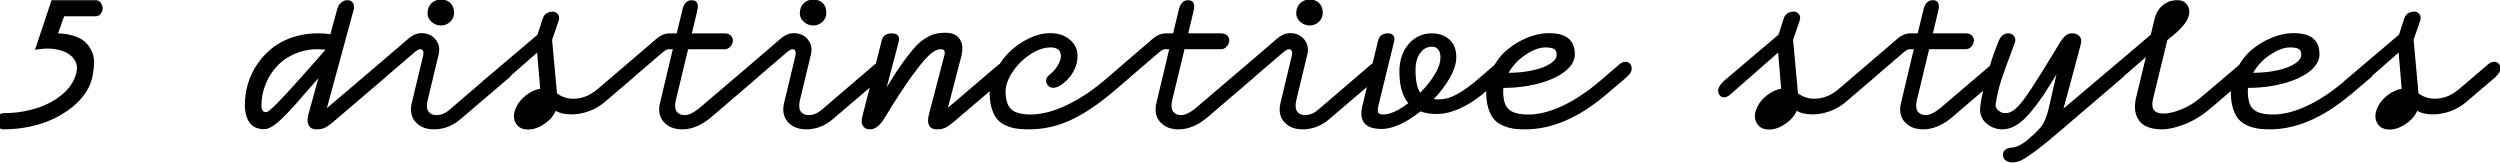 <?xml version="1.0" encoding="UTF-8" standalone="no"?>
<!-- Created with Inkscape (http://www.inkscape.org/) -->

<svg
   width="384.123mm"
   height="24.977mm"
   viewBox="0 0 384.123 24.977"
   version="1.1"
   id="svg1"
   inkscape:version="1.3 (1:1.3+202307231459+0e150ed6c4)"
   sodipodi:docname="c.svg"
   xmlns:inkscape="http://www.inkscape.org/namespaces/inkscape"
   xmlns:sodipodi="http://sodipodi.sourceforge.net/DTD/sodipodi-0.dtd"
   xmlns="http://www.w3.org/2000/svg"
   xmlns:svg="http://www.w3.org/2000/svg">
  <sodipodi:namedview
     id="namedview1"
     pagecolor="#505050"
     bordercolor="#eeeeee"
     borderopacity="1"
     inkscape:showpageshadow="0"
     inkscape:pageopacity="0"
     inkscape:pagecheckerboard="0"
     inkscape:deskcolor="#d1d1d1"
     inkscape:document-units="mm"
     inkscape:zoom="0.49386369"
     inkscape:cx="485.96405"
     inkscape:cy="-18.223652"
     inkscape:window-width="1920"
     inkscape:window-height="1029"
     inkscape:window-x="0"
     inkscape:window-y="865"
     inkscape:window-maximized="1"
     inkscape:current-layer="svgGroup" />
  <defs
     id="defs1" />
  <g
     inkscape:label="Layer 1"
     inkscape:groupmode="layer"
     id="layer1"
     transform="translate(432.003,-95.631)">
    <g
       id="svgGroup"
       stroke-linecap="round"
       fill-rule="evenodd"
       font-size="12px"
       stroke="#000"
       stroke-width="0.25mm"
       fill="#000"
       style="fill:#000000;stroke:#000000;stroke-width:0.25mm"
       transform="matrix(0.265,0,0,0.265,-87.048,136.26)">
      <path
         id="path1"
         style="fill:#000000"
         d="m -1046.131,-153.088 c -0.21,5e-5 -0.421,0.006 -0.631,0.021 -1.725,0.081 -3.354,0.817 -4.555,2.059 -0.824,0.848 -1.415,1.894 -1.717,3.037 -0.21,0.797 -0.312,1.617 -0.305,2.441 -0.01,1.056 0.292,2.091 0.857,2.982 0.37,0.58 0.822,1.105 1.34,1.559 1.36,1.268 3.151,1.969 5.01,1.963 0.063,-2e-5 0.127,-6.5e-4 0.19,-0.002 1.842,0.003 3.612,-0.711 4.938,-1.99 1.387,-1.329 2.08,-2.909 2.08,-4.744 0,-0.053 0,-0.107 0,-0.16 -0.01,-0.789 -0.097,-1.518 -0.262,-2.188 -0.26,-1.13 -0.816,-2.172 -1.611,-3.016 -0.83,-0.869 -1.892,-1.448 -3.188,-1.74 -0.704,-0.153 -1.424,-0.228 -2.145,-0.223 z m 215.859,0 c -0.211,5e-5 -0.421,0.006 -0.631,0.021 -1.725,0.081 -3.354,0.818 -4.555,2.059 -0.824,0.848 -1.416,1.894 -1.717,3.037 -0.21,0.797 -0.312,1.617 -0.305,2.441 -0.005,1.056 0.292,2.091 0.857,2.982 0.37,0.58 0.822,1.105 1.34,1.559 1.359,1.267 3.151,1.969 5.01,1.963 0.063,-1e-5 0.126,-6.4e-4 0.189,-0.002 1.842,0.003 3.613,-0.711 4.938,-1.99 1.387,-1.329 2.08,-2.909 2.08,-4.744 1e-5,-0.053 -10e-4,-0.107 -0.002,-0.16 -0.01,-0.789 -0.097,-1.518 -0.262,-2.188 -0.26,-1.13 -0.816,-2.172 -1.611,-3.016 -0.83,-0.869 -1.894,-1.448 -3.189,-1.74 -0.704,-0.153 -1.422,-0.228 -2.143,-0.223 z m 287.812,0 c -0.211,5e-5 -0.421,0.006 -0.631,0.021 -1.725,0.081 -3.354,0.817 -4.555,2.059 -0.824,0.848 -1.416,1.894 -1.717,3.037 -0.21,0.797 -0.312,1.617 -0.305,2.441 -0.005,1.056 0.292,2.091 0.857,2.982 0.37,0.58 0.822,1.105 1.34,1.559 1.36,1.268 3.151,1.969 5.01,1.963 0.063,-2e-5 0.126,-6.5e-4 0.189,-0.002 1.842,0.003 3.612,-0.711 4.938,-1.99 1.387,-1.329 2.08,-2.909 2.08,-4.744 1e-5,-0.053 -10e-4,-0.107 -0.002,-0.16 -0.011,-0.789 -0.097,-1.518 -0.262,-2.188 -0.26,-1.13 -0.816,-2.172 -1.611,-3.016 -0.83,-0.869 -1.892,-1.448 -3.188,-1.74 -0.704,-0.153 -1.424,-0.228 -2.145,-0.223 z m -729.023,0.352 -9.252,27.715 c 0.704,-0.125 1.41,-0.231 2.119,-0.32 1.997,-0.251 3.914,-0.34 5.75,-0.264 1.791,0.068 3.57,0.313 5.312,0.73 1.726,0.419 3.263,0.985 4.607,1.695 1.642,0.842 3.086,2.021 4.24,3.461 1.574,1.999 2.261,4.259 2.059,6.777 -0.052,0.629 -0.151,1.252 -0.299,1.865 -0.611,2.561 -1.68,4.992 -3.154,7.174 -1.382,2.03 -3.031,3.864 -4.904,5.453 -1.887,1.621 -3.924,3.059 -6.084,4.295 -2.963,1.684 -6.098,3.043 -9.354,4.055 -1.33,0.42 -2.675,0.794 -4.031,1.119 -5.015,1.186 -10.151,1.773 -15.305,1.752 -0.667,0 -1.248,0.175 -1.74,0.523 -0.332,0.24 -0.615,0.539 -0.838,0.883 -0.11,0.165 -0.215,0.335 -0.309,0.51 -0.41,0.741 -0.631,1.573 -0.631,2.42 v 0.154 c 0.035,0.848 0.357,1.705 0.965,2.57 0.092,0.132 0.193,0.259 0.301,0.379 0.565,0.65 1.387,1.015 2.248,0.998 5.209,0.015 10.404,-0.525 15.498,-1.611 2.1,-0.449 4.179,-0.995 6.229,-1.639 2.43,-0.759 4.803,-1.691 7.102,-2.785 3.906,-1.875 7.412,-4.043 10.518,-6.504 1.085,-0.857 2.128,-1.766 3.125,-2.725 1.658,-1.585 3.153,-3.332 4.463,-5.215 0.538,-0.779 1.04,-1.58 1.504,-2.404 1.124,-1.976 1.978,-4.094 2.539,-6.297 0.429,-1.942 0.74,-3.746 0.934,-5.414 0.136,-1.139 0.216,-2.286 0.238,-3.434 -5e-4,-0.103 2e-4,-0.206 0,-0.309 0,-0.942 -0.067,-1.839 -0.201,-2.689 -0.191,-1.266 -0.568,-2.497 -1.119,-3.652 -0.344,-0.714 -0.73,-1.407 -1.156,-2.076 -0.61,-0.964 -1.322,-1.86 -2.125,-2.67 -1.269,-1.269 -2.842,-2.295 -4.717,-3.076 -1.826,-0.767 -3.732,-1.327 -5.684,-1.67 -0.607,-0.105 -1.218,-0.194 -1.83,-0.268 -1.416,-0.169 -2.838,-0.266 -4.264,-0.289 l 3.867,-10.84 h 18.691 c 0.622,0.012 1.23,-0.176 1.736,-0.537 0.316,-0.232 0.591,-0.516 0.812,-0.84 0.056,-0.08 0.11,-0.16 0.162,-0.242 0.224,-0.347 0.401,-0.69 0.531,-1.029 0.176,-0.444 0.273,-0.917 0.273,-1.395 2e-4,-0.483 -0.072,-0.964 -0.213,-1.426 -0.167,-0.534 -0.41,-1.041 -0.725,-1.504 -0.625,-0.937 -1.484,-1.406 -2.578,-1.406 z m 171.269,0 c -1.263,-0.01 -2.484,0.449 -3.428,1.289 -0.552,0.479 -1.015,1.054 -1.365,1.695 -0.313,0.575 -0.552,1.188 -0.715,1.822 l -4.102,15 c -0.304,-0.049 -0.607,-0.096 -0.912,-0.139 -2.202,-0.303 -4.423,-0.454 -6.646,-0.449 -0.97,-4e-4 -1.94,0.028 -2.908,0.082 -4.006,0.208 -7.965,0.958 -11.77,2.232 -1.386,0.468 -2.748,1.007 -4.08,1.611 -2.744,1.232 -5.321,2.806 -7.668,4.688 -3.265,2.638 -6.119,5.749 -8.467,9.229 -2.333,3.432 -4.112,7.208 -5.273,11.191 -1.148,3.931 -1.729,8.005 -1.728,12.1 -10e-4,0.745 0.029,1.49 0.09,2.232 0.263,3.137 1.102,5.684 2.518,7.641 1.738,2.403 4.443,3.604 8.115,3.604 1.367,0 2.939,-0.567 4.717,-1.699 1.777,-1.133 3.858,-2.89 6.24,-5.273 1.148,-1.147 2.281,-2.309 3.398,-3.486 1.032,-1.088 2.049,-2.191 3.047,-3.311 0.484,-0.543 0.966,-1.088 1.447,-1.633 1.686,-1.911 3.733,-4.258 6.141,-7.039 0.699,-0.808 1.398,-1.614 2.1,-2.42 2.166,-2.487 3.937,-4.492 5.312,-6.018 l -6.152,22.441 c -0.073,0.243 -0.14,0.487 -0.203,0.732 -0.392,1.541 -0.505,2.88 -0.34,4.018 0.071,0.515 0.214,1.016 0.426,1.49 0.491,1.113 1.494,1.917 2.688,2.152 0.503,0.113 1.016,0.167 1.531,0.162 1.015,0 1.949,-0.092 2.799,-0.277 0.802,-0.168 1.576,-0.45 2.299,-0.836 0.41,-0.227 0.807,-0.473 1.193,-0.738 0.847,-0.573 1.858,-1.344 3.035,-2.314 0.648,-0.536 1.29,-1.081 1.924,-1.635 l 28.242,-24.082 c 0.195,-0.176 0.387,-0.355 0.574,-0.539 0.038,-0.037 0.049,-0.07 0.086,-0.107 l 15.805,-13.533 c 0.128,-0.112 0.257,-0.221 0.387,-0.33 1.643,-1.381 2.881,-2.072 3.715,-2.072 0.233,-0.002 0.466,0.022 0.693,0.072 0.625,0.129 1.151,0.55 1.416,1.131 0.01,0.011 0.01,0.02 0.016,0.031 0.301,0.643 0.37,1.488 0.205,2.537 -0.043,0.268 -0.097,0.535 -0.162,0.799 l -6.504,27.131 c -1.055,4.375 -0.371,7.927 2.051,10.662 1.605,1.804 3.729,3.068 6.08,3.617 1.386,0.334 2.807,0.497 4.232,0.484 2.65,0.011 5.279,-0.458 7.762,-1.383 2.692,-1.03 5.182,-2.526 7.355,-4.418 l 28.242,-24.082 c 0.195,-0.176 0.387,-0.355 0.574,-0.539 0.337,-0.332 0.49,-0.638 0.758,-0.961 l 15.543,-13.617 1.875,22.324 c -2.969,0.43 -5.82,1.719 -8.555,3.867 -0.676,0.529 -1.32,1.099 -1.928,1.705 -1.676,1.645 -2.995,3.617 -3.873,5.795 -0.02,0.05 -0.041,0.1 -0.061,0.15 -1.189,3.023 -1.129,5.648 0.178,7.877 0.89,1.56 2.388,2.683 4.135,3.1 0.832,0.207 1.687,0.307 2.545,0.299 0.058,1e-4 0.116,7.19e-4 0.174,0 1.799,-0.024 3.607,-0.421 5.426,-1.188 1.318,-0.566 2.574,-1.267 3.746,-2.094 1.001,-0.691 1.942,-1.465 2.812,-2.314 1.607,-1.548 2.875,-3.414 3.721,-5.479 v 0.117 c 2.461,1.445 5.527,2.168 9.199,2.168 1.061,-5.61e-4 2.122,-0.062 3.176,-0.186 2.262,-0.272 4.488,-0.79 6.639,-1.543 3.34,-1.153 6.397,-2.901 9.17,-5.244 l 16.699,-14.238 c 0.164,-0.141 0.325,-0.286 0.484,-0.434 0.076,-0.071 0.093,-0.137 0.166,-0.207 l 15.814,-13.539 c 0.128,-0.112 0.255,-0.221 0.385,-0.33 1.643,-1.381 2.882,-2.072 3.717,-2.072 h 3.223 l -7.559,31.701 c -1.055,4.375 -0.371,7.927 2.051,10.662 1.605,1.804 3.728,3.068 6.08,3.617 1.386,0.334 2.807,0.497 4.232,0.484 0.902,-7.5e-5 1.802,-0.059 2.695,-0.18 4.67,-0.628 9.299,-2.892 13.887,-6.791 l 26.777,-22.912 c 0.164,-0.141 0.326,-0.286 0.484,-0.434 0.076,-0.071 0.093,-0.137 0.166,-0.207 l 15.814,-13.539 c 0.128,-0.112 0.255,-0.221 0.385,-0.33 1.643,-1.381 2.882,-2.072 3.717,-2.072 0.233,-0.002 0.466,0.022 0.693,0.072 0.625,0.129 1.151,0.55 1.416,1.131 0.005,0.011 0.011,0.02 0.016,0.031 0.302,0.643 0.369,1.488 0.203,2.537 -0.043,0.268 -0.096,0.535 -0.16,0.799 l -6.504,27.131 c -1.055,4.375 -0.371,7.927 2.051,10.662 1.605,1.804 3.728,3.068 6.08,3.617 1.386,0.334 2.807,0.497 4.232,0.484 2.65,0.011 5.279,-0.458 7.762,-1.383 2.692,-1.03 5.182,-2.526 7.355,-4.418 l 22.502,-19.187 -4.748,18.602 c -0.255,1.023 -0.331,1.943 -0.227,2.762 0.076,0.652 0.293,1.279 0.637,1.838 0.519,0.836 1.357,1.426 2.32,1.631 0.469,0.109 0.948,0.161 1.43,0.156 0.324,-7e-5 0.648,-0.028 0.967,-0.084 1.667,-0.294 3.279,-1.354 4.836,-3.18 0.643,-0.763 1.229,-1.572 1.756,-2.42 6.601,-10.859 12.158,-19.375 16.67,-25.547 3.383,-4.629 6.163,-8.082 8.338,-10.359 0.624,-0.663 1.284,-1.293 1.975,-1.887 0.095,-0.08 0.191,-0.158 0.287,-0.236 1.369,-1.117 2.646,-1.894 3.834,-2.33 0.695,-0.268 1.433,-0.411 2.178,-0.422 0.095,0 0.19,0.003 0.285,0.008 2.208,0.099 3.031,1.387 2.469,3.861 l -8.906,34.041 c -0.126,0.468 -0.236,0.94 -0.33,1.416 -0.758,3.86 0.069,6.155 2.484,6.885 0.633,0.179 1.29,0.264 1.947,0.254 1.016,0 1.948,-0.092 2.797,-0.277 0.802,-0.168 1.577,-0.45 2.301,-0.836 0.41,-0.227 0.807,-0.473 1.193,-0.738 0.846,-0.573 1.859,-1.344 3.037,-2.314 0.648,-0.536 1.289,-1.081 1.922,-1.635 l 19.988,-17.045 c -0.05,0.6 -0.242,1.218 -0.242,1.811 0,0.485 0.006,0.971 0.021,1.455 0.045,1.425 0.159,2.762 0.34,4.014 0.171,1.222 0.432,2.43 0.781,3.613 0.108,0.36 0.224,0.719 0.348,1.074 0.335,0.961 0.708,1.84 1.121,2.637 0.432,0.846 0.951,1.644 1.549,2.383 0.511,0.622 1.083,1.194 1.707,1.703 0.963,0.779 2.024,1.427 3.156,1.93 1.992,0.898 4.033,1.494 6.123,1.787 0.509,0.071 1.019,0.133 1.531,0.184 0.886,0.087 1.831,0.151 2.834,0.193 1.015,0.042 2.031,0.064 3.047,0.062 8.117,-0.016 16.134,-1.795 23.496,-5.215 1.612,-0.738 3.196,-1.53 4.752,-2.379 3.289,-1.789 6.673,-3.918 10.148,-6.383 3.279,-2.337 6.459,-4.809 9.533,-7.41 l 8.73,-7.441 1.23,-1.055 c 0.11,-0.092 0.111,-0.176 0.215,-0.268 l 16.25,-13.912 c 0.128,-0.112 0.255,-0.221 0.385,-0.33 1.643,-1.381 2.883,-2.072 3.717,-2.072 h 3.223 l -7.559,31.701 c -1.055,4.375 -0.371,7.927 2.051,10.662 1.605,1.804 3.729,3.068 6.08,3.617 1.386,0.334 2.807,0.497 4.232,0.484 0.902,-7.5e-5 1.802,-0.059 2.695,-0.18 4.67,-0.628 9.299,-2.892 13.887,-6.791 l 26.777,-22.912 c 0.164,-0.141 0.326,-0.286 0.484,-0.434 0.076,-0.071 0.093,-0.137 0.166,-0.207 l 15.814,-13.539 c 0.128,-0.112 0.257,-0.221 0.387,-0.33 1.643,-1.381 2.881,-2.072 3.715,-2.072 0.233,-0.002 0.466,0.022 0.693,0.072 0.625,0.129 1.151,0.55 1.416,1.131 0.006,0.011 0.01,0.02 0.016,0.031 0.301,0.643 0.37,1.488 0.205,2.537 -0.043,0.268 -0.097,0.535 -0.162,0.799 l -6.504,27.131 c -1.055,4.375 -0.371,7.927 2.051,10.662 1.605,1.804 3.729,3.068 6.08,3.617 1.386,0.334 2.807,0.497 4.232,0.484 2.65,0.011 5.279,-0.458 7.762,-1.383 2.692,-1.03 5.182,-2.526 7.355,-4.418 l 22.965,-19.582 -2.984,12.375 c -0.053,0.218 -0.103,0.435 -0.15,0.654 -1.438,6.705 0.788,10.63 6.676,11.77 1.346,0.246 2.712,0.362 4.08,0.35 0.568,-4.7e-4 1.134,-0.027 1.699,-0.078 4.195,-0.379 8.84,-2.136 13.934,-5.275 2.402,-1.497 4.715,-3.134 6.926,-4.9 1.536,0.61 3.241,1.044 5.115,1.301 1.451,0.193 2.914,0.287 4.377,0.281 2.417,0 4.911,-0.352 7.482,-1.057 2.107,-0.588 4.162,-1.351 6.141,-2.283 2.148,-1.004 4.227,-2.145 6.229,-3.416 2.757,-1.756 5.386,-3.708 7.863,-5.842 l 1.699,-1.445 c -0.044,0.644 -0.234,1.266 -0.234,1.914 0,0.346 0.004,0.692 0.012,1.037 0.035,1.477 0.143,2.867 0.326,4.17 0.181,1.333 0.471,2.647 0.863,3.934 0.137,0.44 0.285,0.878 0.445,1.311 0.731,1.969 1.627,3.573 2.689,4.812 0.486,0.566 1.022,1.089 1.6,1.561 1.012,0.818 2.129,1.496 3.322,2.014 0.309,0.136 0.62,0.267 0.934,0.391 1.622,0.649 3.315,1.107 5.043,1.367 1.245,0.183 2.62,0.308 4.125,0.377 0.949,0.042 1.898,0.063 2.848,0.062 15.351,0 30.956,-6.758 46.816,-20.273 l 11.309,-9.609 c 2.851,-2.383 3.73,-4.629 2.637,-6.738 -0.044,-0.087 -0.09,-0.172 -0.141,-0.256 -0.303,-0.5 -0.695,-0.862 -1.178,-1.086 -0.36,-0.162 -0.748,-0.255 -1.143,-0.27 -1.133,-0.059 -2.246,0.363 -3.34,1.262 l -10.781,9.256 c -0.505,0.432 -1.013,0.862 -1.523,1.287 -7.353,6.12 -14.491,10.768 -21.416,13.947 -7.402,3.398 -14.268,5 -20.596,4.805 -0.224,-0.005 -0.448,-0.012 -0.672,-0.021 -4.65,-0.196 -7.999,-1.272 -10.051,-3.23 -2.149,-2.051 -3.223,-5.576 -3.223,-10.576 0,-0.252 8.6e-4,-0.504 0.006,-0.756 0.009,-0.509 0.029,-0.943 0.059,-1.299 0.013,-0.155 0.031,-0.31 0.053,-0.465 2.514,0.003 5.027,-0.098 7.533,-0.301 4.481,-0.352 8.921,-1.104 13.268,-2.248 6.367,-1.699 11.397,-4.012 15.088,-6.941 3.691,-2.93 5.537,-6.135 5.537,-9.611 0.003,-0.783 -0.052,-1.565 -0.16,-2.34 -0.691,-4.805 -3.633,-7.763 -8.83,-8.875 -1.747,-0.353 -3.525,-0.522 -5.307,-0.504 -1.583,0.001 -3.163,0.125 -4.727,0.371 -2.742,0.441 -5.423,1.201 -7.988,2.266 -4.224,1.714 -8.15,4.087 -11.631,7.031 -0.378,0.32 -0.748,0.65 -1.111,0.986 -2.424,2.263 -4.409,4.92 -6.109,7.758 l -11.969,10.24 c -4.805,3.867 -9.024,6.573 -12.656,8.115 -2.618,1.112 -5.398,1.662 -8.342,1.648 -1.17,-0.008 -2.337,-0.099 -3.494,-0.271 1.539,-1.594 3.007,-3.253 4.402,-4.975 2.019,-2.481 3.839,-5.118 5.441,-7.887 0.522,-0.906 1.007,-1.832 1.453,-2.777 1.531,-3.259 2.297,-6.25 2.297,-8.971 0,-1.604 -0.172,-3.065 -0.518,-4.385 -0.527,-2.185 -1.718,-4.154 -3.408,-5.635 -1.459,-1.267 -3.175,-2.204 -5.029,-2.748 -1.546,-0.445 -3.147,-0.664 -4.756,-0.65 -2.481,-0.029 -4.939,0.484 -7.201,1.502 -2.264,1.063 -4.273,2.599 -5.895,4.504 -2.222,2.576 -3.772,5.663 -4.508,8.984 -0.507,2.233 -0.754,4.517 -0.736,6.807 -0.007,1.921 0.105,3.839 0.336,5.746 0.673,5.366 2.357,9.544 5.055,12.535 -4.071,3.125 -7.683,5.201 -10.836,6.225 -1.379,0.472 -2.824,0.724 -4.281,0.748 -0.114,3e-4 -0.23,-3.06e-4 -0.344,-0.004 -0.839,-0.029 -1.522,-0.165 -2.049,-0.408 -0.378,-0.163 -0.705,-0.425 -0.947,-0.758 -0.462,-0.66 -0.535,-1.892 -0.217,-3.695 0.063,-0.352 0.136,-0.704 0.217,-1.053 l 9.141,-37.324 c 0.018,-0.074 0.033,-0.148 0.047,-0.223 0.162,-0.888 3.4e-4,-1.693 -0.486,-2.414 -0.371,-0.549 -0.912,-0.905 -1.621,-1.068 -0.324,-0.071 -0.654,-0.107 -0.986,-0.104 -0.024,-8e-5 -0.049,-8e-5 -0.072,0 -2.965,0.02 -4.737,1.29 -5.318,3.809 l -3.295,13.664 c -0.247,0.153 -0.503,0.082 -0.748,0.283 l -1.449,1.236 c -15.265,13.043 -25.094,21.458 -29.488,25.246 -0.693,0.599 -1.439,1.136 -2.229,1.602 -1.68,1.013 -3.602,1.552 -5.564,1.562 -0.502,0.002 -1.002,-0.041 -1.496,-0.129 -1.434,-0.223 -2.714,-1.024 -3.543,-2.215 -0.073,-0.105 -0.143,-0.212 -0.207,-0.322 -0.904,-1.561 -0.991,-3.837 -0.262,-6.826 l 6.328,-26.309 c 0.07,-0.281 0.13,-0.563 0.18,-0.848 0.107,-0.615 0.16,-1.215 0.16,-1.797 0.01,-2.046 -0.713,-4.029 -2.039,-5.588 -1.914,-2.325 -4.512,-3.486 -7.793,-3.486 -0.158,2e-4 -0.317,0.006 -0.475,0.014 -1.395,0.073 -2.77,0.467 -4.127,1.184 -0.931,0.501 -1.805,1.1 -2.605,1.791 l -19.213,16.477 -28.131,23.953 c -3.359,2.735 -6.269,4.102 -8.73,4.102 -0.502,0.002 -1.002,-0.041 -1.496,-0.129 -1.434,-0.223 -2.714,-1.024 -3.543,-2.215 -0.073,-0.105 -0.143,-0.212 -0.207,-0.322 -0.904,-1.561 -0.99,-3.837 -0.262,-6.826 l 7.148,-29.648 h 21.504 c 0.558,0.006 1.111,-0.111 1.619,-0.342 0.485,-0.229 0.921,-0.551 1.281,-0.947 0.162,-0.173 0.313,-0.355 0.455,-0.545 0.513,-0.672 0.85,-1.461 0.98,-2.297 0.027,-0.176 0.039,-0.353 0.039,-0.531 0,-0.467 -0.097,-0.915 -0.291,-1.344 -0.162,-0.351 -0.372,-0.677 -0.627,-0.967 -0.743,-0.859 -1.895,-1.289 -3.457,-1.289 h -19.57 c 0.352,-1.436 0.774,-3.189 1.268,-5.262 l 0.52,-2.18 c 0.587,-2.475 0.986,-4.151 1.199,-5.027 0.039,-0.16 0.079,-0.321 0.119,-0.48 0.426,-1.551 0.573,-2.829 0.441,-3.836 -0.033,-0.269 -0.092,-0.535 -0.178,-0.793 -0.153,-0.481 -0.471,-0.892 -0.896,-1.164 -0.273,-0.174 -0.596,-0.3 -0.973,-0.379 -0.34,-0.067 -0.685,-0.101 -1.031,-0.098 -1.263,-0.03 -2.468,0.534 -3.256,1.521 -0.397,0.477 -0.741,1.067 -1.031,1.77 -0.273,0.68 -0.485,1.382 -0.635,2.1 l -3.34,13.828 h -4.453 c -1.496,0.002 -2.973,0.34 -4.322,0.986 -1.04,0.5 -2.009,1.133 -2.885,1.885 l -19.746,16.934 c -0.04,0.038 -0.08,0.076 -0.119,0.115 l -8.26,7.092 c -2.67,2.279 -5.441,4.435 -8.307,6.463 -4.432,3.153 -9.133,5.911 -14.047,8.244 -0.75,0.353 -1.505,0.692 -2.266,1.02 -6.693,2.875 -12.921,4.312 -18.682,4.312 -0.332,2.6e-4 -0.663,-0.003 -0.994,-0.012 -2.942,-0.075 -5.383,-0.493 -7.322,-1.252 -1.17,-0.434 -2.245,-1.089 -3.168,-1.93 -0.999,-0.964 -1.77,-2.14 -2.258,-3.439 -0.76,-1.923 -1.141,-4.321 -1.141,-7.195 0.002,-0.905 0.084,-1.807 0.246,-2.697 0.274,-1.523 0.777,-3.088 1.508,-4.693 0.662,-1.434 1.437,-2.813 2.318,-4.123 2.725,-4.093 6.241,-7.599 10.342,-10.312 0.363,-0.243 0.731,-0.479 1.104,-0.707 1.588,-0.974 3.153,-1.743 4.695,-2.309 2.005,-0.758 4.128,-1.156 6.271,-1.174 3.047,0 5.029,0.948 5.947,2.842 0.72,1.485 0.773,3.204 0.16,5.156 -0.182,0.571 -0.401,1.129 -0.658,1.67 -1.25,2.656 -3.262,5.098 -6.035,7.324 -0.978,0.827 -1.467,1.773 -1.467,2.836 0,0.041 9.6e-4,0.082 0.002,0.123 0.013,0.611 0.192,1.209 0.518,1.727 0.253,0.388 0.574,0.725 0.947,0.998 0.654,0.485 1.447,0.743 2.262,0.736 1.273,0 2.739,-0.567 4.396,-1.699 0.596,-0.411 1.17,-0.853 1.721,-1.322 0.822,-0.701 1.597,-1.455 2.322,-2.256 1.733,-1.89 3.084,-4.098 3.977,-6.502 1.191,-3.262 1.465,-6.281 0.82,-9.055 -0.371,-1.601 -1.099,-3.097 -2.127,-4.379 -0.815,-1.01 -1.765,-1.901 -2.824,-2.65 -2.656,-1.915 -6.055,-2.873 -10.195,-2.873 -2.077,0.007 -4.143,0.276 -6.152,0.801 -2.115,0.555 -4.167,1.327 -6.123,2.305 -4.199,2.07 -7.92,4.697 -11.162,7.881 -2.076,2.038 -3.828,4.334 -5.432,6.748 -0.121,0.088 -0.248,0.039 -0.369,0.139 l -30.82,26.25 8.145,-31.291 c 0.013,-0.049 0.025,-0.098 0.037,-0.146 0.547,-2.162 0.703,-4.092 0.465,-5.789 -0.162,-1.253 -0.594,-2.454 -1.264,-3.525 -0.423,-0.674 -0.955,-1.273 -1.574,-1.773 -1.517,-1.221 -3.571,-1.832 -6.16,-1.832 -0.334,0 -0.668,0.005 -1.002,0.014 -0.903,0.023 -1.752,0.078 -2.547,0.166 -0.777,0.083 -1.548,0.208 -2.311,0.377 -0.519,0.12 -1.031,0.272 -1.531,0.455 -0.643,0.233 -1.319,0.527 -2.027,0.881 -0.724,0.365 -1.433,0.76 -2.125,1.184 -0.276,0.168 -0.549,0.342 -0.816,0.523 -0.973,0.657 -1.949,1.432 -2.93,2.324 -0.968,0.886 -1.889,1.825 -2.758,2.809 -0.781,0.882 -1.541,1.782 -2.277,2.701 -0.799,0.995 -1.639,2.084 -2.521,3.266 -0.988,1.327 -1.957,2.667 -2.906,4.021 -0.722,1.03 -1.433,2.068 -2.131,3.115 -1.215,1.821 -2.481,3.792 -3.801,5.914 -1.34,2.16 -2.654,4.336 -3.941,6.527 l 0.141,-0.533 c 0.705,-2.685 1.454,-5.534 2.25,-8.547 l 2.531,-9.553 c 0.246,-0.919 0.49,-1.837 0.734,-2.756 1.355,-5.104 2.129,-8.172 2.322,-9.203 0.025,-0.114 0.041,-0.229 0.049,-0.346 4e-4,-0.165 -0.008,-0.33 -0.027,-0.494 -0.198,-1.662 -1.439,-2.494 -3.723,-2.494 -0.024,-8e-5 -0.047,-8e-5 -0.07,0 -2.965,0.02 -4.739,1.29 -5.32,3.809 l -3.508,13.746 c -0.176,0.119 -0.36,0.057 -0.535,0.201 l -1.449,1.236 c -15.265,13.043 -25.095,21.458 -29.488,25.246 -0.693,0.599 -1.439,1.136 -2.229,1.602 -1.68,1.013 -3.602,1.552 -5.564,1.562 -0.502,0.003 -1.004,-0.041 -1.498,-0.129 -1.434,-0.224 -2.712,-1.024 -3.541,-2.215 -0.073,-0.105 -0.143,-0.212 -0.207,-0.322 -0.905,-1.561 -0.991,-3.837 -0.262,-6.826 l 6.328,-26.309 c 0.07,-0.281 0.128,-0.563 0.178,-0.848 0.107,-0.615 0.162,-1.215 0.162,-1.797 0.01,-2.046 -0.713,-4.029 -2.039,-5.588 -1.914,-2.325 -4.512,-3.486 -7.793,-3.486 -0.158,2e-4 -0.317,0.006 -0.475,0.014 -1.395,0.073 -2.77,0.467 -4.127,1.184 -0.931,0.501 -1.805,1.101 -2.605,1.791 l -19.213,16.477 -28.131,23.953 c -3.359,2.735 -6.27,4.102 -8.73,4.102 -0.502,0.003 -1.002,-0.041 -1.496,-0.129 -1.434,-0.224 -2.714,-1.024 -3.543,-2.215 -0.074,-0.105 -0.143,-0.212 -0.207,-0.322 -0.904,-1.561 -0.991,-3.837 -0.262,-6.826 l 7.148,-29.648 h 21.504 c 0.558,0.006 1.111,-0.111 1.619,-0.342 0.485,-0.229 0.92,-0.551 1.281,-0.947 0.162,-0.173 0.315,-0.355 0.457,-0.545 0.513,-0.672 0.849,-1.462 0.979,-2.297 0.027,-0.176 0.041,-0.353 0.041,-0.531 0,-0.467 -0.097,-0.915 -0.291,-1.344 -0.162,-0.351 -0.374,-0.677 -0.629,-0.967 -0.742,-0.859 -1.894,-1.289 -3.457,-1.289 h -19.57 c 0.351,-1.436 0.775,-3.189 1.27,-5.262 l 0.518,-2.18 c 0.587,-2.475 0.988,-4.151 1.201,-5.027 0.038,-0.16 0.078,-0.321 0.117,-0.48 0.426,-1.551 0.572,-2.829 0.441,-3.836 -0.033,-0.269 -0.092,-0.536 -0.178,-0.793 -0.153,-0.481 -0.469,-0.892 -0.895,-1.164 -0.273,-0.174 -0.599,-0.3 -0.977,-0.379 -0.339,-0.067 -0.684,-0.101 -1.029,-0.098 -1.263,-0.03 -2.468,0.534 -3.256,1.521 -0.397,0.477 -0.74,1.067 -1.029,1.77 -0.273,0.68 -0.487,1.382 -0.637,2.1 l -3.34,13.828 h -4.453 c -1.496,0.002 -2.973,0.339 -4.322,0.986 -1.039,0.5 -2.01,1.133 -2.885,1.885 l -19.746,16.934 c -10e-4,0.001 -0.003,0.003 -0.004,0.004 l -14.352,12.242 c -1.224,1.054 -2.536,2.003 -3.922,2.834 -3.193,1.961 -6.862,3.006 -10.609,3.025 -3.75,0 -7.07,-1.113 -9.961,-3.34 l -2.871,-31.348 3.809,-11.016 c 0.22,-0.645 0.323,-1.234 0.309,-1.768 -0.007,-0.66 -0.24,-1.298 -0.66,-1.807 -0.37,-0.478 -0.872,-0.837 -1.443,-1.035 -0.737,-0.255 -1.623,-0.262 -2.658,-0.019 -0.209,0.046 -0.416,0.102 -0.619,0.168 -1.605,0.52 -2.668,1.596 -3.189,3.23 l -3.105,9.611 -20.256,17.162 c -0.01,0.005 -0.012,0.001 -0.018,0.006 l -1.441,1.23 -0.01,0.006 -9.742,8.254 c -0.252,0.212 -0.469,0.461 -0.705,0.689 -7.37,6.305 -16.204,13.857 -19.041,16.303 -0.693,0.599 -1.439,1.136 -2.228,1.602 -1.68,1.013 -3.603,1.552 -5.564,1.562 -0.501,0.002 -1.002,-0.041 -1.496,-0.129 -1.434,-0.223 -2.714,-1.024 -3.543,-2.215 -0.073,-0.105 -0.143,-0.212 -0.207,-0.322 -0.904,-1.561 -0.991,-3.837 -0.262,-6.826 l 6.328,-26.309 c 0.07,-0.281 0.13,-0.563 0.18,-0.848 0.107,-0.615 0.16,-1.215 0.16,-1.797 0.01,-2.046 -0.714,-4.029 -2.039,-5.588 -1.915,-2.325 -4.512,-3.486 -7.793,-3.486 -0.158,2e-4 -0.317,0.006 -0.475,0.014 -1.395,0.073 -2.77,0.467 -4.127,1.184 -0.931,0.501 -1.805,1.101 -2.606,1.791 l -18.76,16.088 -29.756,25.279 15.82,-58.066 c 0.027,-0.096 0.053,-0.192 0.078,-0.289 0.382,-1.506 0.297,-2.719 -0.254,-3.637 -0.368,-0.64 -0.973,-1.112 -1.684,-1.314 -0.367,-0.104 -0.747,-0.154 -1.129,-0.15 z m 919.043,0 c -1.263,-0.03 -2.468,0.534 -3.256,1.521 -0.397,0.477 -0.742,1.067 -1.031,1.77 -0.273,0.68 -0.485,1.382 -0.635,2.1 l -3.34,13.828 h -4.453 c -1.496,0.002 -2.973,0.34 -4.322,0.986 -1.04,0.5 -2.009,1.133 -2.885,1.885 l -19.746,16.934 c -0.001,0.001 -0.003,0.003 -0.004,0.004 l -14.352,12.242 c -1.224,1.054 -2.536,2.003 -3.922,2.834 -3.193,1.961 -6.862,3.006 -10.609,3.025 -3.75,0 -7.07,-1.113 -9.961,-3.34 l -2.871,-31.348 3.809,-11.016 c 0.22,-0.645 0.324,-1.234 0.309,-1.768 -0.007,-0.66 -0.24,-1.298 -0.66,-1.807 -0.37,-0.478 -0.872,-0.837 -1.443,-1.035 -0.737,-0.255 -1.623,-0.262 -2.658,-0.019 -0.209,0.046 -0.416,0.102 -0.619,0.168 -1.605,0.52 -2.668,1.596 -3.189,3.23 l -3.105,9.611 -31.465,26.658 c -0.538,0.453 -1.043,0.948 -1.508,1.477 -0.542,0.613 -1.009,1.287 -1.393,2.01 -0.01,0.021 -0.021,0.042 -0.031,0.062 -0.366,0.716 -0.549,1.403 -0.549,2.059 -2.5e-4,0.449 0.087,0.892 0.258,1.307 0.053,0.121 0.11,0.241 0.172,0.357 0.41,0.771 0.939,1.267 1.586,1.488 0.742,0.254 1.475,0.234 2.197,-0.059 0.382,-0.157 0.748,-0.348 1.094,-0.574 0.368,-0.24 0.717,-0.509 1.045,-0.803 l 28.359,-24.844 1.875,22.324 c -2.969,0.43 -5.821,1.719 -8.555,3.867 -0.676,0.529 -1.32,1.099 -1.928,1.705 -1.676,1.645 -2.995,3.617 -3.873,5.795 -0.02,0.05 -0.041,0.1 -0.06,0.15 -1.189,3.023 -1.129,5.648 0.178,7.877 0.89,1.56 2.386,2.683 4.133,3.1 0.833,0.207 1.689,0.307 2.547,0.299 0.058,1e-4 0.116,7.19e-4 0.174,0 1.799,-0.024 3.608,-0.421 5.428,-1.188 1.317,-0.566 2.572,-1.267 3.744,-2.094 1.001,-0.691 1.942,-1.465 2.812,-2.314 1.607,-1.548 2.874,-3.414 3.721,-5.479 v 0.117 c 2.461,1.445 5.527,2.168 9.199,2.168 1.061,-5.61e-4 2.122,-0.062 3.176,-0.186 2.262,-0.272 4.488,-0.79 6.639,-1.543 3.34,-1.153 6.397,-2.901 9.17,-5.244 l 16.699,-14.238 c 0.164,-0.141 0.325,-0.286 0.484,-0.434 0.076,-0.071 0.093,-0.137 0.166,-0.207 l 15.814,-13.539 c 0.128,-0.112 0.255,-0.221 0.385,-0.33 1.643,-1.381 2.882,-2.072 3.717,-2.072 h 3.223 l -7.559,31.701 c -1.055,4.375 -0.371,7.927 2.051,10.662 1.605,1.804 3.729,3.068 6.08,3.617 1.385,0.334 2.807,0.497 4.232,0.484 0.902,-7.5e-5 1.802,-0.059 2.695,-0.18 4.67,-0.628 9.299,-2.892 13.887,-6.791 l 18.951,-16.217 c -0.79,3.505 -1.519,7.025 -1.959,10.592 -0.007,0.066 -0.011,0.131 -0.021,0.197 -0.067,0.67 -0.085,1.317 -0.055,1.939 0.086,2.709 1.316,5.253 3.387,7.002 2.479,2.244 5.709,3.478 9.053,3.457 1.328,-0.003 2.648,-0.199 3.92,-0.582 1.325,-0.403 2.596,-0.965 3.785,-1.674 0.66,-0.39 1.299,-0.815 1.914,-1.273 1.005,-0.746 2.027,-1.621 3.061,-2.625 1.049,-1.025 2.048,-2.1 2.994,-3.221 0.172,-0.203 0.343,-0.407 0.514,-0.611 2.632,-3.157 5.092,-6.454 7.367,-9.877 l 0.182,-0.273 c 2.463,-3.708 5.391,-8.402 8.783,-14.082 l -5.039,21.973 c -0.099,0.435 -0.203,0.869 -0.311,1.303 -0.987,3.954 -2.134,6.928 -3.439,8.922 -1.084,1.655 -2.948,3.701 -5.592,6.137 -0.951,0.874 -1.92,1.728 -2.904,2.564 -0.921,0.8 -1.891,1.544 -2.904,2.225 -2.577,1.713 -5.007,2.611 -7.291,2.697 -0.399,0.024 -0.795,0.085 -1.184,0.18 -0.667,0.159 -1.291,0.457 -1.834,0.875 -0.013,0.01 -0.026,0.021 -0.039,0.031 -0.396,0.318 -0.691,0.685 -0.885,1.102 -0.189,0.417 -0.287,0.87 -0.277,1.328 0,0.195 0.011,0.39 0.033,0.584 0.085,0.95 0.561,1.82 1.314,2.404 0.596,0.467 1.339,0.779 2.229,0.936 0.483,0.082 0.973,0.122 1.463,0.119 0.176,2.8e-4 0.352,-0.003 0.527,-0.012 1.257,-0.066 2.494,-0.34 3.662,-0.809 0.218,-0.087 0.432,-0.183 0.643,-0.287 1.103,-0.543 2.7,-1.53 4.789,-2.961 0.773,-0.53 1.54,-1.07 2.303,-1.615 0.705,-0.505 1.405,-1.019 2.098,-1.541 3.449,-2.595 7.701,-6.066 12.756,-10.412 l 36.738,-31.406 c 0.164,-0.141 0.326,-0.286 0.484,-0.434 0.201,-0.187 0.262,-0.361 0.439,-0.545 l 13.666,-11.854 v 0.234 l -5.918,24.434 c -0.007,0.031 -0.013,0.061 -0.023,0.092 -1.3,5.465 -0.755,9.819 1.635,13.063 1.059,1.416 2.458,2.543 4.068,3.273 1.235,0.581 2.649,1.007 4.242,1.275 1.485,0.239 2.988,0.354 4.492,0.344 2.384,0 5.088,-0.424 8.111,-1.273 1.697,-0.483 3.37,-1.046 5.014,-1.686 2.679,-1.045 5.255,-2.339 7.691,-3.867 2.633,-1.651 5.135,-3.502 7.484,-5.537 l 12.42,-10.58 c -0.043,0.642 -0.232,1.263 -0.232,1.908 0,0.346 0.002,0.692 0.012,1.037 0.034,1.477 0.142,2.867 0.326,4.17 0.181,1.333 0.471,2.647 0.863,3.934 0.136,0.44 0.285,0.878 0.445,1.311 0.731,1.969 1.627,3.573 2.689,4.812 0.485,0.566 1.02,1.089 1.598,1.561 1.012,0.819 2.13,1.496 3.324,2.014 0.308,0.136 0.62,0.267 0.934,0.391 1.623,0.649 3.315,1.107 5.043,1.367 1.245,0.183 2.62,0.308 4.125,0.377 0.949,0.042 1.898,0.063 2.848,0.062 14.947,0 30.14,-6.527 45.568,-19.34 0.009,-0.005 0.019,-0.008 0.027,-0.014 0.107,-0.07 0.199,-0.158 0.303,-0.232 0.307,-0.257 0.611,-0.426 0.918,-0.688 l 11.309,-9.609 h -0.004 c 0.463,-0.387 0.549,-0.747 0.908,-1.127 l 15.971,-13.99 1.875,22.324 c -2.969,0.43 -5.82,1.719 -8.555,3.867 -0.676,0.529 -1.32,1.099 -1.928,1.705 -1.676,1.645 -2.995,3.617 -3.873,5.795 -0.02,0.05 -0.041,0.1 -0.061,0.15 -1.188,3.023 -1.129,5.648 0.178,7.877 0.89,1.56 2.387,2.683 4.135,3.1 0.832,0.207 1.687,0.307 2.545,0.299 0.058,1e-4 0.116,7.19e-4 0.174,0 1.799,-0.024 3.607,-0.421 5.426,-1.188 1.318,-0.566 2.574,-1.267 3.746,-2.094 1.001,-0.691 1.942,-1.465 2.812,-2.314 1.607,-1.548 2.874,-3.414 3.721,-5.479 v 0.117 c 2.461,1.445 5.528,2.168 9.199,2.168 1.061,-5.22e-4 2.122,-0.062 3.176,-0.186 2.262,-0.272 4.488,-0.79 6.639,-1.543 3.34,-1.153 6.397,-2.901 9.17,-5.244 l 16.699,-14.238 c 0.164,-0.141 0.325,-0.286 0.484,-0.434 1.854,-1.725 2.71,-3.359 2.568,-4.902 -0.048,-0.49 -0.189,-0.966 -0.416,-1.402 -0.044,-0.087 -0.091,-0.172 -0.141,-0.256 -0.303,-0.5 -0.695,-0.862 -1.178,-1.086 -0.36,-0.162 -0.748,-0.255 -1.143,-0.27 -1.133,-0.059 -2.246,0.363 -3.34,1.262 l -16.758,14.295 c -1.224,1.054 -2.536,2.003 -3.922,2.834 -3.193,1.961 -6.862,3.006 -10.609,3.025 -3.75,0 -7.07,-1.113 -9.961,-3.34 l -2.871,-31.348 3.809,-11.016 c 0.221,-0.645 0.322,-1.234 0.307,-1.768 -0.006,-0.66 -0.238,-1.298 -0.658,-1.807 -0.37,-0.478 -0.872,-0.837 -1.443,-1.035 -0.737,-0.255 -1.623,-0.262 -2.658,-0.019 -0.209,0.046 -0.416,0.102 -0.619,0.168 -1.605,0.52 -2.668,1.596 -3.189,3.23 l -3.105,9.611 -20.252,17.158 c -0.008,0.007 -0.017,0.003 -0.025,0.01 l -1.029,0.883 -10.158,8.607 c -0.291,0.245 -0.544,0.531 -0.814,0.799 -0.101,0.084 -0.2,0.17 -0.301,0.254 -7.353,6.12 -14.493,10.768 -21.418,13.947 -7.402,3.398 -14.267,5 -20.596,4.805 -0.224,-0.005 -0.446,-0.012 -0.67,-0.021 -4.65,-0.196 -8.002,-1.272 -10.053,-3.23 -2.149,-2.051 -3.223,-5.576 -3.223,-10.576 0,-0.252 -2.344e-4,-0.504 0.01,-0.756 0.009,-0.509 0.031,-0.943 0.061,-1.299 0.013,-0.155 0.03,-0.31 0.051,-0.465 2.514,0.003 5.027,-0.098 7.533,-0.301 4.481,-0.352 8.921,-1.104 13.268,-2.248 6.367,-1.699 11.397,-4.012 15.088,-6.941 3.691,-2.93 5.537,-6.135 5.537,-9.611 0.003,-0.783 -0.052,-1.565 -0.16,-2.34 -0.691,-4.805 -3.633,-7.763 -8.83,-8.875 -1.746,-0.353 -3.525,-0.522 -5.307,-0.504 -1.583,0.001 -3.163,0.125 -4.727,0.371 -2.742,0.441 -5.423,1.201 -7.988,2.266 -4.224,1.714 -8.15,4.087 -11.631,7.031 -0.377,0.32 -0.748,0.65 -1.111,0.986 -2.422,2.26 -4.404,4.914 -6.104,7.748 l -21.818,18.512 c -0.252,0.219 -0.505,0.435 -0.762,0.648 -3.251,2.735 -6.909,4.949 -10.84,6.561 -2.588,1.049 -4.954,1.77 -7.1,2.164 -1.194,0.227 -2.407,0.345 -3.623,0.354 -5.82,0 -7.969,-3.106 -6.445,-9.316 l 8.262,-33.984 c 3.062,-2.39 5.546,-4.554 7.453,-6.492 0.79,-0.795 1.54,-1.63 2.244,-2.502 1.073,-1.343 1.859,-2.651 2.359,-3.922 0.422,-1.034 0.646,-2.139 0.658,-3.256 0.032,-1.634 -0.566,-3.217 -1.67,-4.422 -0.086,-0.096 -0.177,-0.188 -0.27,-0.277 -1.095,-1.046 -2.597,-1.57 -4.506,-1.57 -0.102,0 -0.203,0.002 -0.305,0.004 -2.882,0.004 -5.674,1.006 -7.898,2.838 -1.391,1.154 -2.523,2.589 -3.32,4.211 -0.605,1.224 -1.063,2.515 -1.367,3.846 l -2.109,8.908 -20.24,17.156 c -0.011,0.009 -0.022,0.003 -0.033,0.012 l -31.641,26.775 c 0.273,-0.855 1.669,-5.97 4.186,-15.348 l 1.146,-4.281 1.154,-4.312 c 2.493,-9.317 3.807,-14.268 3.943,-14.848 0.252,-1.093 0.291,-2.02 0.119,-2.785 -0.126,-0.619 -0.444,-1.183 -0.91,-1.609 -0.499,-0.454 -1.085,-0.805 -1.721,-1.031 -0.625,-0.216 -1.28,-0.323 -1.941,-0.316 -0.168,-2e-4 -0.337,0.007 -0.504,0.019 -1.099,0.064 -2.151,0.466 -3.012,1.152 -0.671,0.537 -1.371,1.295 -2.098,2.275 -0.354,0.479 -0.689,0.971 -1.008,1.475 -0.192,0.324 -0.386,0.648 -0.58,0.971 -0.695,1.153 -1.594,2.625 -2.701,4.42 -1.807,2.954 -3.472,5.667 -4.996,8.141 -0.862,1.399 -1.726,2.797 -2.592,4.193 l -0.43,0.693 c -2.001,3.217 -3.84,6.1 -5.518,8.652 -1.123,1.709 -2.162,3.231 -3.117,4.566 -0.53,0.743 -1.073,1.477 -1.629,2.201 -0.189,0.246 -0.379,0.49 -0.572,0.732 -0.569,0.713 -1.126,1.369 -1.67,1.971 -0.528,0.586 -1.08,1.15 -1.654,1.691 -1.23,1.152 -2.392,1.964 -3.486,2.434 -1.094,0.469 -2.246,0.701 -3.457,0.701 -1.445,0 -2.842,-0.566 -4.189,-1.699 -1.161,-0.975 -1.736,-2.138 -1.723,-3.49 0.003,-0.224 0.021,-0.448 0.053,-0.67 0.234,-1.757 0.557,-3.535 0.967,-5.332 0.257,-1.123 0.497,-2.149 0.723,-3.082 0.127,-0.526 0.258,-1.052 0.391,-1.576 0.063,-0.248 0.129,-0.496 0.197,-0.742 0.345,-1.239 0.855,-2.857 1.531,-4.854 0.821,-2.421 1.455,-4.238 1.904,-5.449 0.449,-1.211 1.318,-3.555 2.607,-7.031 1.289,-3.477 2.246,-6.074 2.871,-7.793 0.038,-0.11 0.07,-0.22 0.098,-0.332 0.165,-0.655 0.139,-1.279 -0.08,-1.873 -0.125,-0.333 -0.299,-0.647 -0.516,-0.93 -0.015,-0.021 -0.031,-0.04 -0.047,-0.06 -0.388,-0.495 -0.844,-0.858 -1.369,-1.086 -0.469,-0.198 -0.975,-0.296 -1.484,-0.289 -2.344,0 -4.101,1.484 -5.273,4.453 -1.312,3.258 -2.548,6.549 -3.705,9.865 -0.532,1.53 -0.828,2.874 -1.303,4.359 l -28.918,24.623 c -3.359,2.735 -6.27,4.102 -8.73,4.102 -0.502,0.003 -1.004,-0.041 -1.498,-0.129 -1.434,-0.224 -2.712,-1.024 -3.541,-2.215 -0.073,-0.105 -0.143,-0.212 -0.207,-0.322 -0.905,-1.561 -0.991,-3.837 -0.262,-6.826 l 7.148,-29.648 h 21.504 c 0.558,0.006 1.111,-0.111 1.619,-0.342 0.485,-0.229 0.92,-0.551 1.281,-0.947 0.162,-0.173 0.313,-0.355 0.455,-0.545 0.513,-0.672 0.851,-1.462 0.98,-2.297 0.027,-0.176 0.041,-0.353 0.041,-0.531 0,-0.467 -0.097,-0.915 -0.291,-1.344 -0.162,-0.351 -0.374,-0.677 -0.629,-0.967 -0.743,-0.859 -1.894,-1.289 -3.457,-1.289 h -19.57 c 0.352,-1.436 0.774,-3.189 1.268,-5.262 l 0.52,-2.18 c 0.587,-2.475 0.988,-4.151 1.201,-5.027 0.039,-0.16 0.077,-0.321 0.117,-0.48 0.426,-1.551 0.573,-2.829 0.441,-3.836 -0.033,-0.269 -0.092,-0.536 -0.178,-0.793 -0.153,-0.481 -0.471,-0.892 -0.896,-1.164 -0.273,-0.174 -0.597,-0.3 -0.975,-0.379 -0.339,-0.067 -0.684,-0.101 -1.029,-0.098 z m -290.332,26.016 c 1.719,0 3.056,0.595 4.014,1.787 0.957,1.191 1.436,2.881 1.436,5.068 -0.009,1.056 -0.146,2.106 -0.408,3.129 -0.513,2.071 -1.51,4.339 -2.99,6.803 -1.031,1.708 -2.16,3.356 -3.383,4.932 -1.689,2.172 -3.514,4.232 -5.465,6.172 -0.464,-0.584 -0.859,-1.219 -1.178,-1.893 -0.906,-1.877 -1.503,-4.352 -1.789,-7.424 -0.137,-1.539 -0.202,-3.084 -0.197,-4.629 0,-2.096 0.232,-3.98 0.695,-5.654 0.43,-1.629 1.169,-3.161 2.176,-4.512 0.267,-0.353 0.553,-0.692 0.857,-1.014 1.585,-1.772 3.855,-2.779 6.232,-2.766 z m 65.977,0.41 c 1.637,0 2.965,0.166 3.986,0.496 0.445,0.137 0.868,0.334 1.258,0.588 0.755,0.508 1.245,1.243 1.469,2.205 0.098,0.44 0.147,0.891 0.143,1.342 -0.004,0.926 -0.262,1.832 -0.746,2.621 -0.351,0.591 -0.826,1.163 -1.426,1.715 -0.563,0.511 -1.17,0.97 -1.812,1.375 -0.726,0.462 -1.478,0.879 -2.254,1.25 -2.307,1.11 -5.102,2.013 -8.381,2.707 -2.003,0.42 -4.026,0.741 -6.061,0.961 -2.823,0.303 -5.66,0.45 -8.5,0.443 0.583,-1.108 1.234,-2.179 1.951,-3.205 2.218,-3.139 4.993,-5.846 8.186,-7.986 0.889,-0.608 1.806,-1.175 2.746,-1.701 1.5,-0.835 2.956,-1.485 4.369,-1.947 1.634,-0.555 3.347,-0.846 5.072,-0.863 z m 431.719,0 c 1.637,0 2.965,0.166 3.986,0.496 0.444,0.137 0.868,0.334 1.258,0.588 0.755,0.508 1.244,1.243 1.469,2.205 0.098,0.44 0.143,0.891 0.143,1.342 -0.004,0.926 -0.262,1.832 -0.746,2.621 -0.351,0.591 -0.826,1.163 -1.426,1.715 -0.563,0.511 -1.169,0.97 -1.812,1.375 -0.726,0.462 -1.478,0.879 -2.254,1.25 -2.307,1.11 -5.102,2.013 -8.381,2.707 -2.003,0.42 -4.026,0.741 -6.061,0.961 -2.823,0.303 -5.661,0.45 -8.5,0.443 0.583,-1.108 1.234,-2.179 1.951,-3.205 2.218,-3.139 4.993,-5.846 8.186,-7.986 0.889,-0.608 1.806,-1.175 2.746,-1.701 1.5,-0.835 2.956,-1.485 4.369,-1.947 1.634,-0.555 3.347,-0.846 5.072,-0.863 z m -1143.691,1.055 c 0.381,5e-4 0.762,0.009 1.143,0.027 0.623,0.029 1.292,0.082 2.006,0.156 0.749,0.079 1.497,0.174 2.242,0.285 l -0.688,0.785 c -0.855,0.975 -2.059,2.346 -3.611,4.113 l -2.029,2.309 c -1.505,1.712 -3.015,3.421 -4.527,5.127 -1.397,1.576 -2.798,3.148 -4.203,4.717 -0.681,0.761 -1.364,1.521 -2.049,2.279 -2.147,2.377 -4.305,4.741 -6.476,7.096 l -0.049,0.053 c -2.035,2.207 -3.846,4.1 -5.436,5.68 -0.671,0.669 -1.353,1.325 -2.045,1.973 -0.054,0.05 -0.11,0.102 -0.164,0.152 -1.518,1.405 -2.616,2.258 -3.295,2.562 -0.146,0.074 -0.304,0.117 -0.467,0.127 -0.189,2.4e-4 -0.38,-0.007 -0.568,-0.025 -0.955,-0.093 -1.654,-0.437 -2.098,-1.029 -0.035,-0.046 -0.068,-0.092 -0.1,-0.141 -0.461,-0.705 -0.691,-1.753 -0.691,-3.141 0,-4.297 0.8,-8.438 2.402,-12.422 1.547,-3.898 3.791,-7.482 6.621,-10.576 0.995,-1.083 2.072,-2.088 3.221,-3.006 2.223,-1.76 4.666,-3.222 7.268,-4.348 0.979,-0.43 1.979,-0.81 2.996,-1.139 3.426,-1.092 7.002,-1.637 10.598,-1.615 z" />
    </g>
  </g>
</svg>
